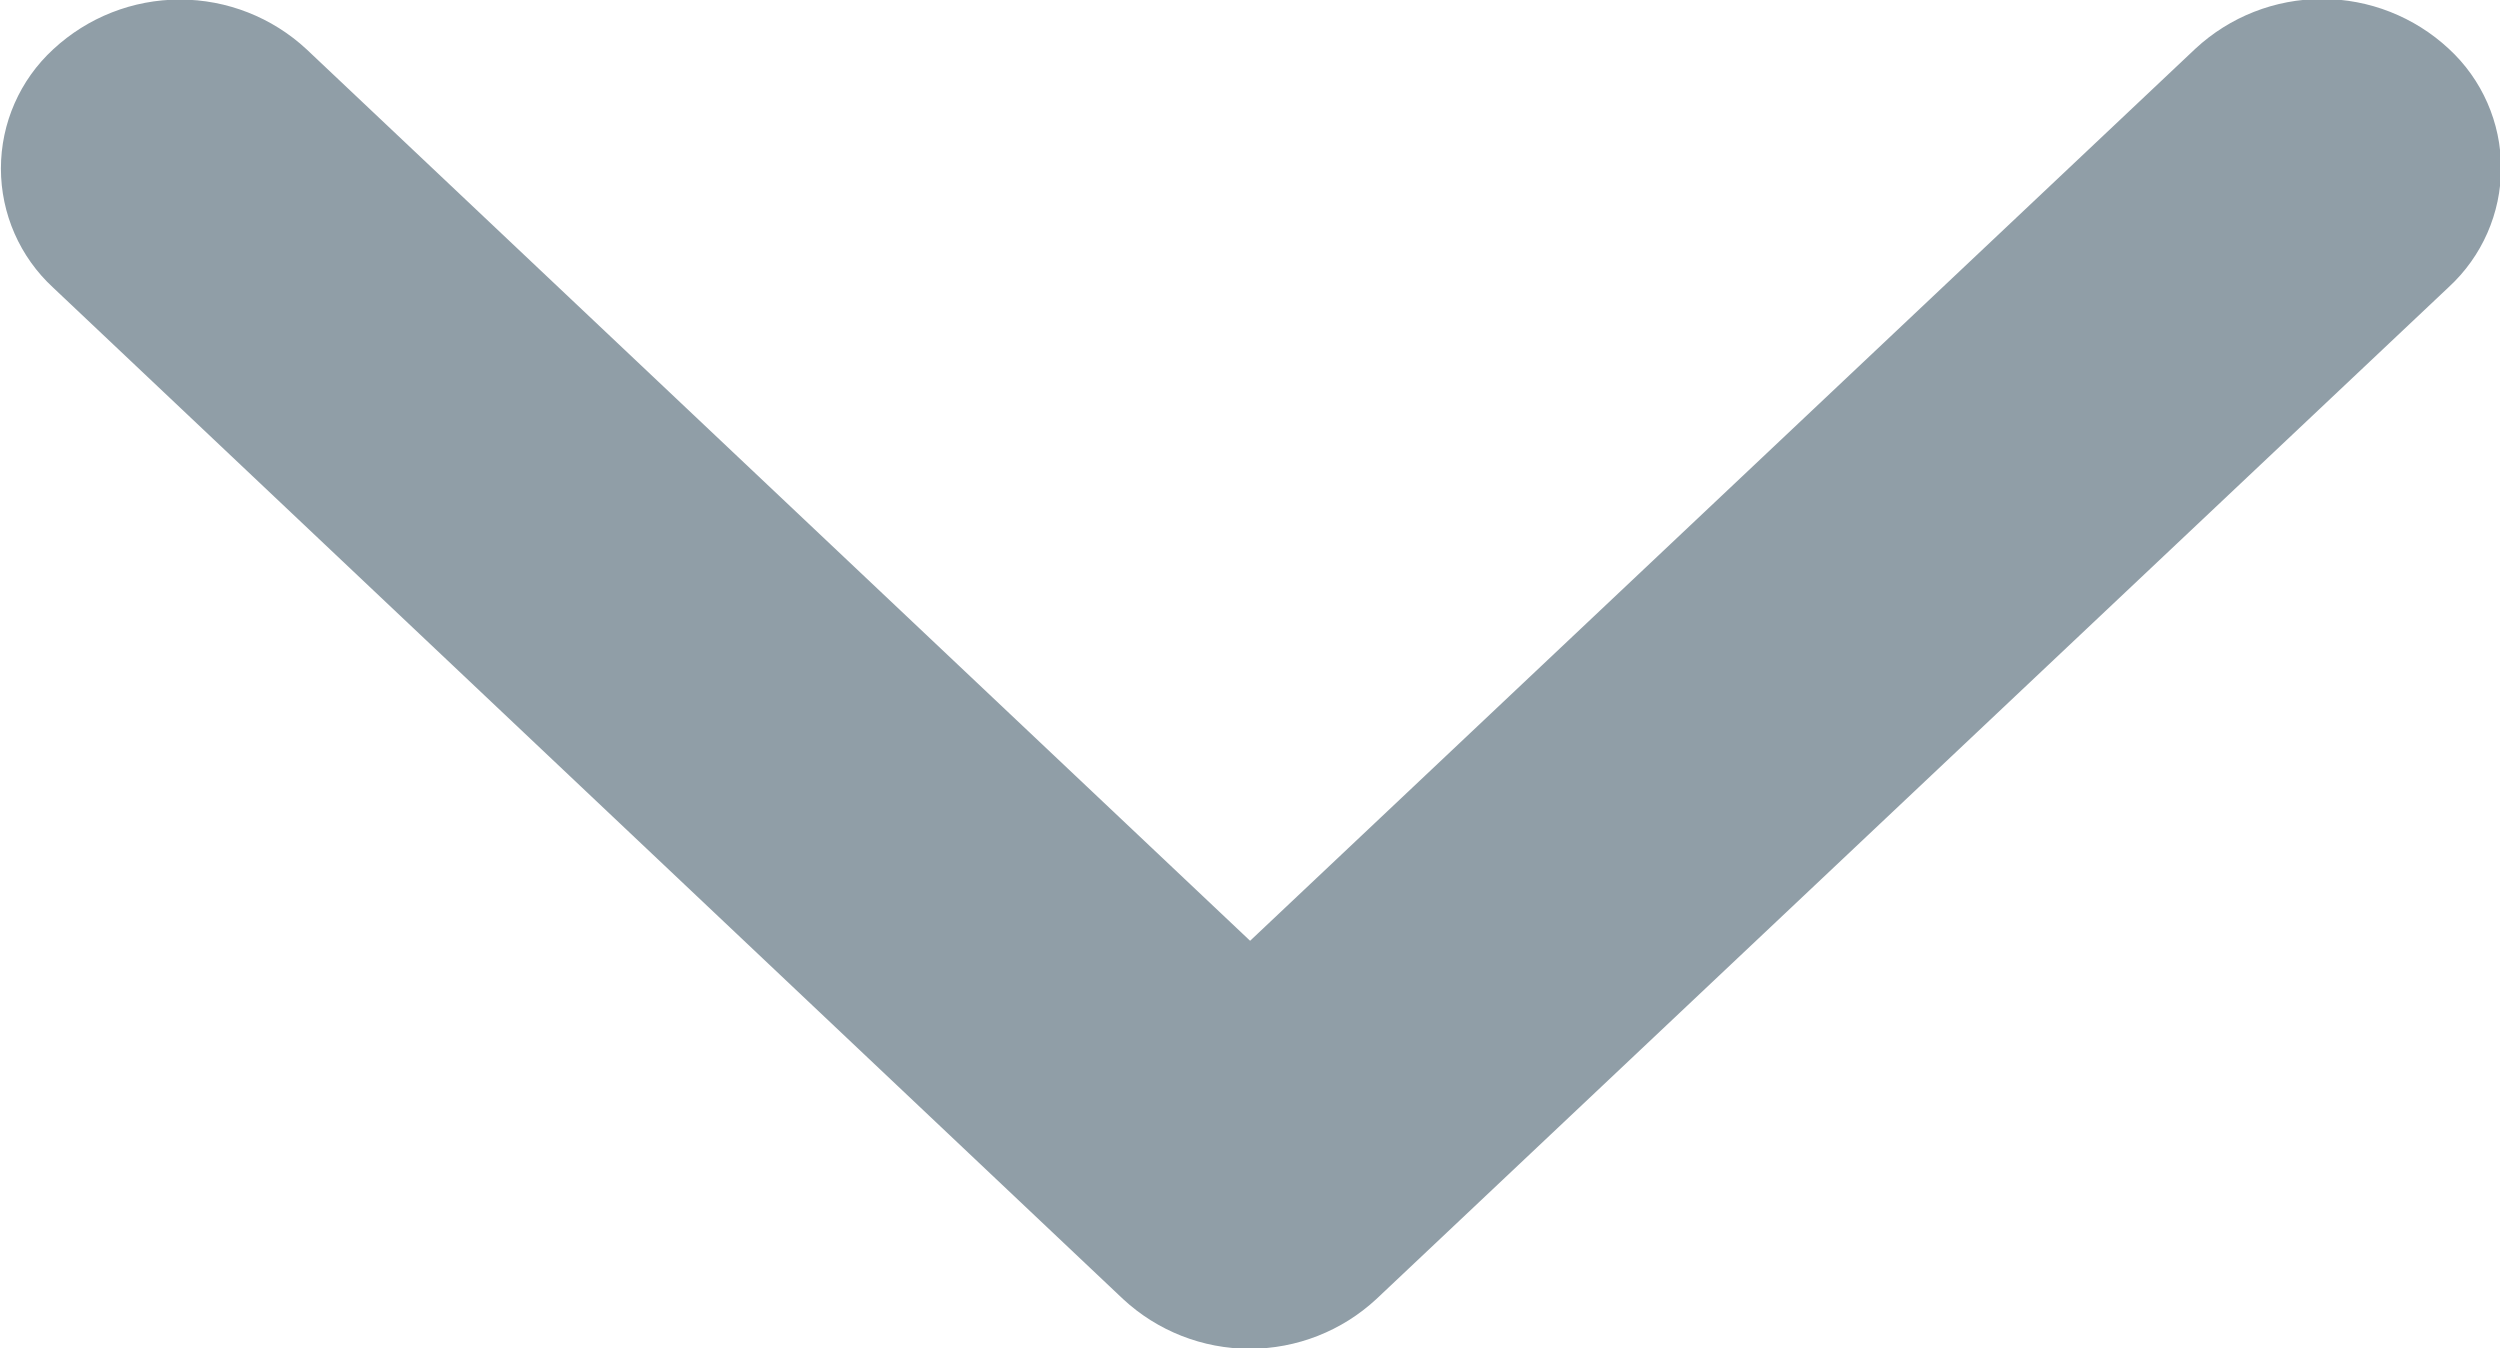 <svg xmlns="http://www.w3.org/2000/svg"
    xmlns:xlink="http://www.w3.org/1999/xlink" width="12.827" height="6.918" viewBox="0 0 12.827 6.918">
    <defs>
        <clipPath id="clip-path">
            <path id="Path_3308" data-name="Path 3308" d="M1-4.751A.831.831,0,0,1,1-5.974a.955.955,0,0,1,1.3,0L7.141-1.4l4.85-4.577a.955.955,0,0,1,1.3,0,.831.831,0,0,1,0,1.223L7.789.438a.955.955,0,0,1-1.3,0Z" transform="translate(-0.727 6.227)" fill="#909ea7" clip-rule="evenodd"/>
        </clipPath>
        <clipPath id="clip-path-2">
            <path id="Path_3307" data-name="Path 3307" d="M-1313-1035H622.089V7307.987H-1313Z" transform="translate(1313 1035)" fill="#909ea7"/>
        </clipPath>
    </defs>
    <g id="Group_3705" data-name="Group 3705" clip-path="url(#clip-path)">
        <g id="Group_3704" data-name="Group 3704" transform="translate(-1765.403 -7031.259)" clip-path="url(#clip-path-2)">
            <path id="Path_3306" data-name="Path 3306" d="M-4.273,8.374H21.993v-19.6H-4.273Z" transform="translate(1762.956 7036.145)" fill="#909ea7"/>
        </g>
    </g>
</svg>
